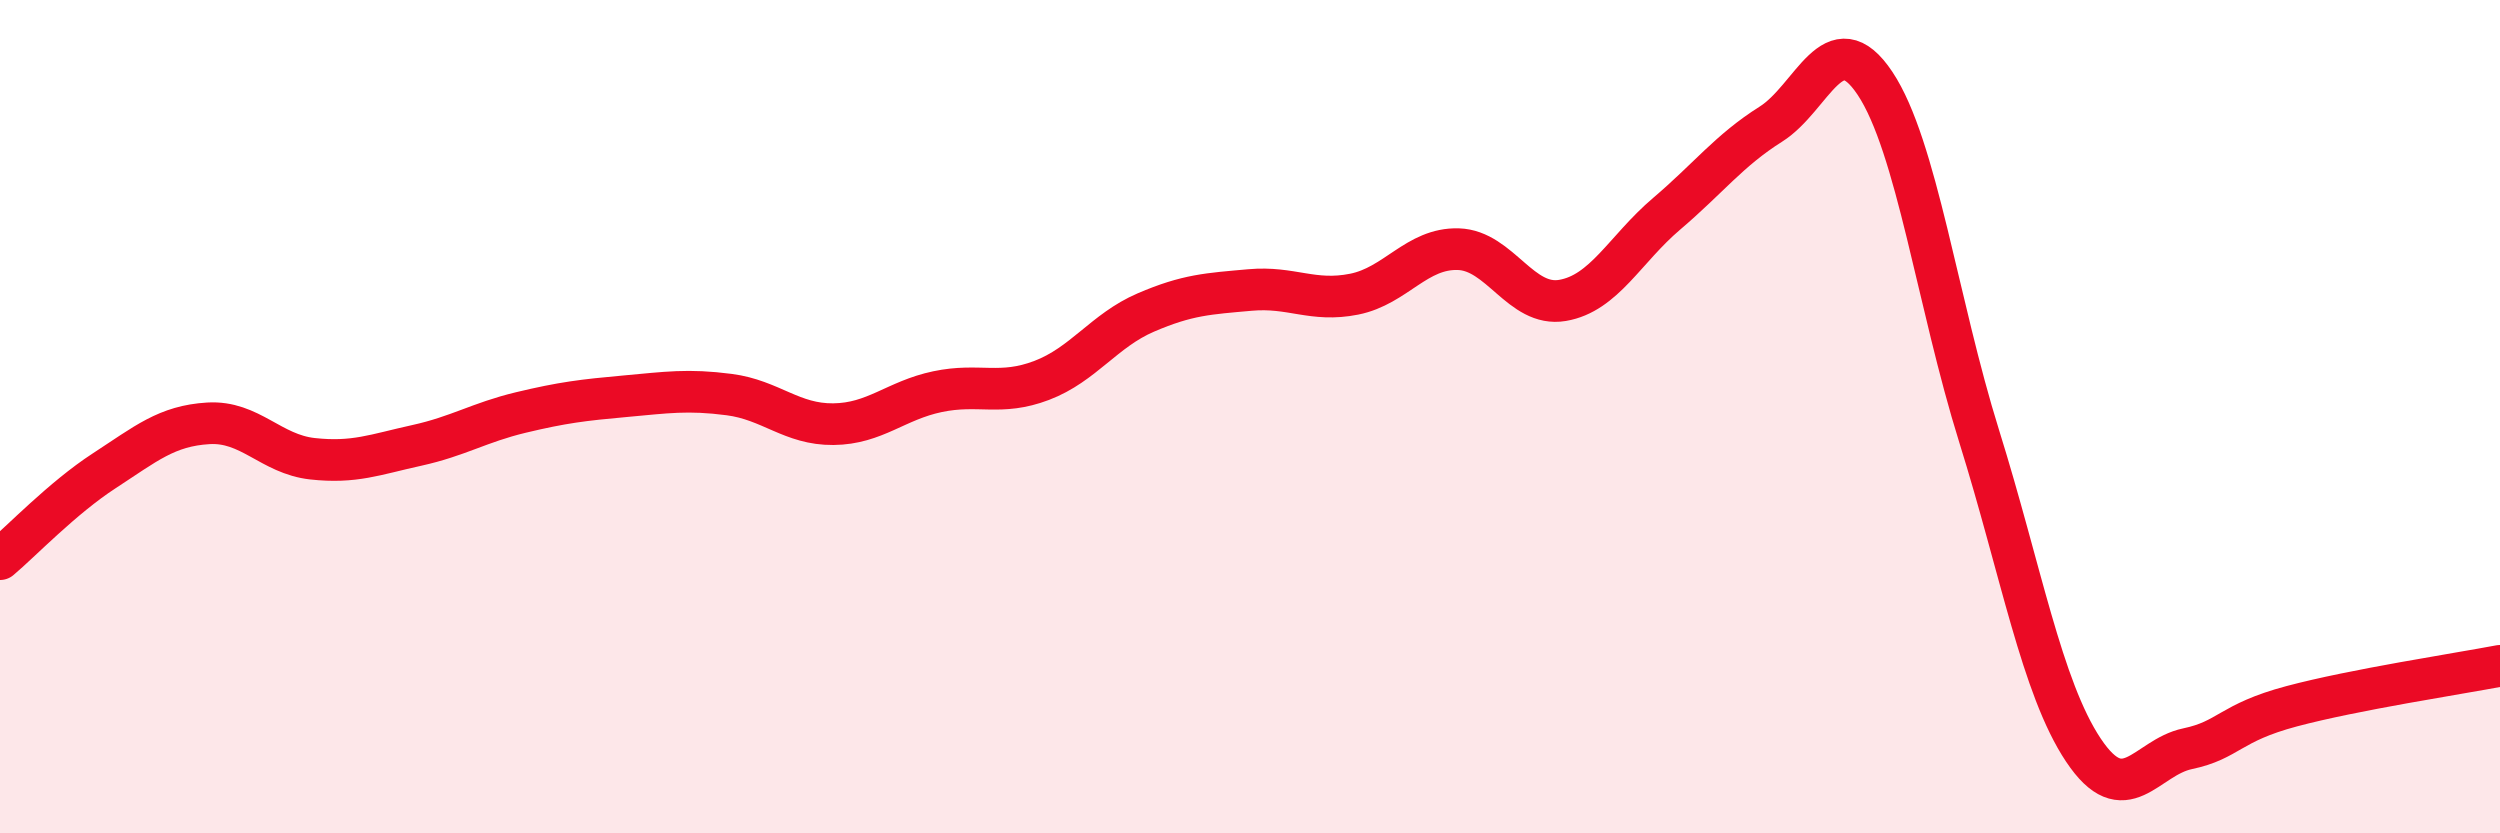 
    <svg width="60" height="20" viewBox="0 0 60 20" xmlns="http://www.w3.org/2000/svg">
      <path
        d="M 0,13.42 C 0.5,13 1.5,11.95 2.5,11.3 C 3.5,10.65 4,10.22 5,10.16 C 6,10.1 6.5,10.9 7.5,11.01 C 8.5,11.12 9,10.91 10,10.69 C 11,10.47 11.5,10.14 12.5,9.9 C 13.5,9.66 14,9.6 15,9.51 C 16,9.42 16.5,9.34 17.5,9.47 C 18.5,9.6 19,10.19 20,10.18 C 21,10.17 21.5,9.61 22.5,9.4 C 23.5,9.19 24,9.51 25,9.13 C 26,8.75 26.5,7.93 27.5,7.5 C 28.5,7.07 29,7.05 30,6.96 C 31,6.87 31.5,7.26 32.5,7.06 C 33.5,6.86 34,5.95 35,5.98 C 36,6.01 36.5,7.38 37.5,7.21 C 38.5,7.04 39,5.98 40,5.13 C 41,4.28 41.5,3.61 42.5,2.98 C 43.5,2.35 44,0.5 45,2 C 46,3.5 46.5,7.27 47.5,10.47 C 48.5,13.67 49,16.5 50,18 C 51,19.5 51.5,18.18 52.5,17.97 C 53.5,17.76 53.5,17.35 55,16.95 C 56.5,16.55 59,16.17 60,15.98L60 20L0 20Z"
        fill="#EB0A25"
        opacity="0.1"
        stroke-linecap="round"
        stroke-linejoin="round"
      />
      <path
        d="M 0,13.42 C 0.5,13 1.5,11.95 2.5,11.3 C 3.5,10.65 4,10.22 5,10.16 C 6,10.1 6.5,10.9 7.5,11.01 C 8.5,11.12 9,10.91 10,10.69 C 11,10.47 11.5,10.14 12.5,9.9 C 13.5,9.66 14,9.6 15,9.51 C 16,9.42 16.5,9.34 17.5,9.47 C 18.5,9.6 19,10.19 20,10.18 C 21,10.17 21.5,9.61 22.5,9.4 C 23.5,9.19 24,9.51 25,9.13 C 26,8.75 26.5,7.93 27.5,7.5 C 28.5,7.07 29,7.05 30,6.96 C 31,6.87 31.5,7.26 32.5,7.06 C 33.5,6.86 34,5.95 35,5.98 C 36,6.01 36.5,7.38 37.5,7.21 C 38.5,7.04 39,5.98 40,5.13 C 41,4.28 41.5,3.61 42.5,2.98 C 43.5,2.35 44,0.5 45,2 C 46,3.5 46.5,7.27 47.5,10.47 C 48.5,13.67 49,16.5 50,18 C 51,19.5 51.5,18.18 52.5,17.97 C 53.5,17.76 53.5,17.35 55,16.95 C 56.5,16.55 59,16.17 60,15.98"
        stroke="#EB0A25"
        stroke-width="1"
        fill="none"
        stroke-linecap="round"
        stroke-linejoin="round"
      />
    </svg>
  